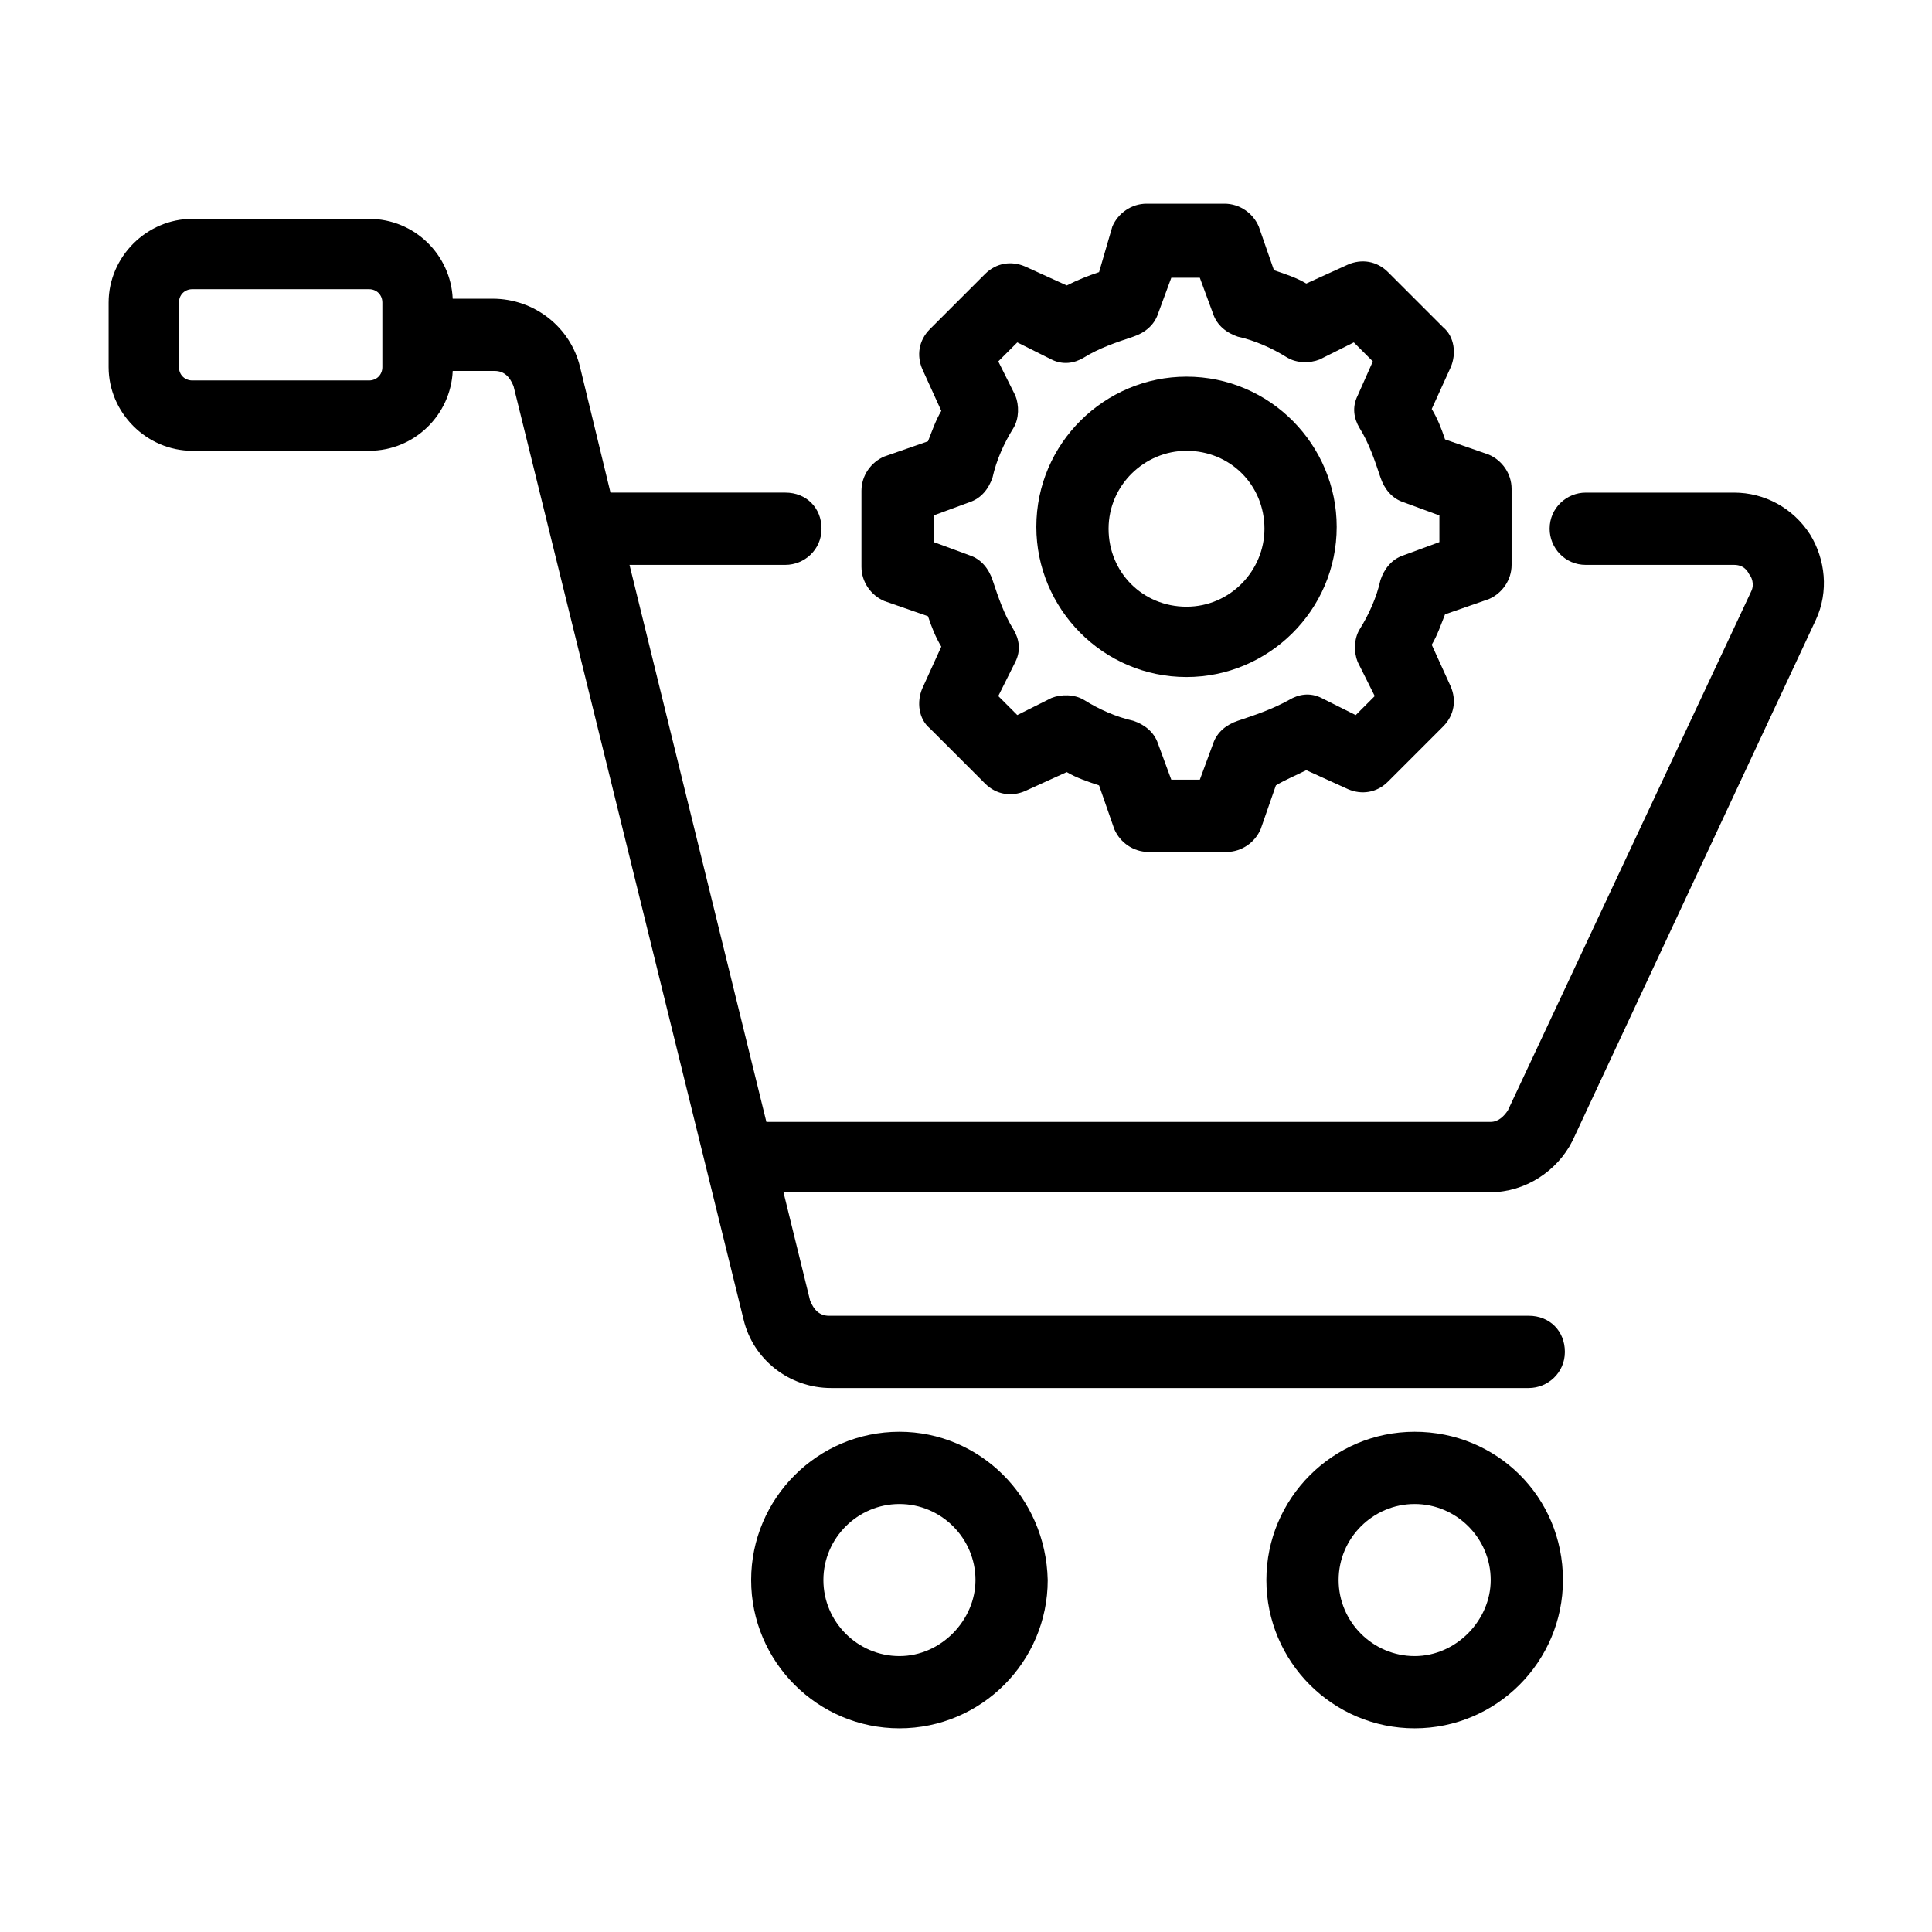 <?xml version="1.0" encoding="UTF-8"?>
<!-- Uploaded to: ICON Repo, www.iconrepo.com, Generator: ICON Repo Mixer Tools -->
<svg fill="#000000" width="800px" height="800px" version="1.1" viewBox="144 144 512 512" xmlns="http://www.w3.org/2000/svg">
 <g>
  <path d="m623.69 285.63c-4.535-7.055-12.09-11.082-20.152-11.082h-39.297c-5.039 0-9.574 4.031-9.574 9.574 0 5.039 4.031 9.574 9.574 9.574h39.297c2.519 0 3.527 1.512 4.031 2.519 0.504 0.504 1.512 2.519 0.504 4.535l-64.488 137.54c-1.008 1.512-2.519 3.023-4.535 3.023h-191.95l-36.273-147.62h41.312c5.039 0 9.574-4.031 9.574-9.574 0-5.543-4.031-9.574-9.574-9.574h-46.352l-8.062-33.25c-2.519-10.578-12.09-18.137-23.176-18.137h-10.578c-0.504-11.586-10.078-21.16-22.168-21.16h-46.852c-12.09 0-22.168 10.078-22.168 22.168v17.129c0 12.09 10.078 22.168 22.168 22.168h46.855c12.09 0 21.664-9.574 22.168-21.16h11.082c2.519 0 4.031 1.512 5.039 4.031l60.961 247.37c2.519 10.578 12.09 18.137 23.176 18.137h184.9c5.039 0 9.574-4.031 9.574-9.574s-4.031-9.574-9.574-9.574l-185.41 0.004c-2.519 0-4.031-1.512-5.039-4.031l-7.055-28.719h187.42c9.07 0 17.633-5.543 21.664-13.602l64.488-138.04c3.527-7.559 2.519-16.121-1.508-22.672zm-378.36-61.465v17.129c0 2.016-1.512 3.527-3.527 3.527h-46.852c-2.016 0-3.527-1.512-3.527-3.527v-17.129c0-2.016 1.512-3.527 3.527-3.527h46.855c2.012 0 3.523 1.512 3.523 3.527z"/>
  <path d="m382.36 523.43c-21.664 0-39.297 17.633-39.297 39.297 0 21.664 17.633 39.297 39.297 39.297 21.664 0 39.297-17.633 39.297-39.297-0.5-22.168-18.137-39.297-39.297-39.297zm0 59.449c-11.082 0-20.152-9.07-20.152-20.152s9.07-20.152 20.152-20.152 20.152 9.07 20.152 20.152c0 10.578-9.066 20.152-20.152 20.152z"/>
  <path d="m518.9 523.43c-21.664 0-39.297 17.633-39.297 39.297 0 21.664 17.633 39.297 39.297 39.297 21.664 0 39.297-17.633 39.297-39.297 0-22.168-17.633-39.297-39.297-39.297zm0 59.449c-11.082 0-20.152-9.07-20.152-20.152s9.07-20.152 20.152-20.152c11.082 0 20.152 9.07 20.152 20.152 0 10.578-9.07 20.152-20.152 20.152z"/>
  <path d="m490.18 348.11 11.082 5.039c3.527 1.512 7.559 1.008 10.578-2.016l14.609-14.609c3.023-3.023 3.527-7.055 2.016-10.578l-5.039-11.082c1.512-2.519 2.519-5.543 3.527-8.062l11.586-4.031c3.527-1.512 6.047-5.039 6.047-9.07v-20.152c0-4.031-2.519-7.559-6.047-9.07l-11.586-4.031c-1.008-3.023-2.016-5.543-3.527-8.062l5.039-11.082c1.512-3.527 1.008-8.062-2.016-10.578l-14.609-14.609c-3.023-3.023-7.055-3.527-10.578-2.016l-11.082 5.039c-2.519-1.512-5.543-2.519-8.566-3.527l-4.031-11.586c-1.512-3.527-5.039-6.047-9.07-6.047h-20.656c-4.031 0-7.559 2.519-9.07 6.047l-3.519 12.09c-3.023 1.008-5.543 2.016-8.566 3.527l-11.082-5.039c-3.527-1.512-7.559-1.008-10.578 2.016l-14.609 14.609c-3.023 3.023-3.527 7.055-2.016 10.578l5.039 11.082c-1.512 2.519-2.519 5.543-3.527 8.062l-11.586 4.031c-3.527 1.512-6.047 5.039-6.047 9.07v20.152c0 4.031 2.519 7.559 6.047 9.07l11.586 4.031c1.008 3.023 2.016 5.543 3.527 8.062l-5.039 11.082c-1.512 3.527-1.008 8.062 2.016 10.578l14.609 14.609c3.023 3.023 7.055 3.527 10.578 2.016l11.082-5.039c2.519 1.512 5.543 2.519 8.566 3.527l4.031 11.586c1.512 3.527 5.039 6.047 9.07 6.047h20.656c4.031 0 7.559-2.519 9.07-6.047l4.031-11.586c2.512-1.512 5.031-2.519 8.055-4.031zm-18.137-13.098c-3.023 1.008-5.543 3.023-6.551 6.047l-3.527 9.574h-7.559l-3.527-9.574c-1.008-3.023-3.527-5.039-6.551-6.047-4.535-1.008-9.07-3.023-13.098-5.543-2.519-1.512-6.047-1.512-8.566-0.504l-9.07 4.535-5.039-5.039 4.535-9.07c1.512-3.023 1.008-6.047-0.504-8.566-2.519-4.031-4.031-8.566-5.543-13.098-1.008-3.023-3.023-5.543-6.047-6.551l-9.574-3.527v-7.055l9.574-3.527c3.023-1.008 5.039-3.527 6.047-6.551 1.008-4.535 3.023-9.07 5.543-13.098 1.512-2.519 1.512-6.047 0.504-8.566l-4.535-9.07 5.039-5.039 9.07 4.535c3.023 1.512 6.047 1.008 8.566-0.504 4.031-2.519 8.566-4.031 13.098-5.543 3.023-1.008 5.543-3.023 6.551-6.047l3.527-9.574h7.559l3.527 9.574c1.008 3.023 3.527 5.039 6.551 6.047 4.535 1.008 9.07 3.023 13.098 5.543 2.519 1.512 6.047 1.512 8.566 0.504l9.07-4.535 5.039 5.039-4.031 9.078c-1.512 3.023-1.008 6.047 0.504 8.566 2.519 4.031 4.031 8.566 5.543 13.098 1.008 3.023 3.023 5.543 6.047 6.551l9.574 3.527v7.055l-9.574 3.527c-3.023 1.008-5.039 3.527-6.047 6.551-1.008 4.535-3.023 9.07-5.543 13.098-1.512 2.519-1.512 6.047-0.504 8.566l4.535 9.07-5.039 5.039-9.07-4.535c-3.023-1.512-6.047-1.008-8.566 0.504-4.531 2.512-9.066 4.023-13.602 5.535z"/>
  <path d="m498.24 283.62c0-21.664-17.633-39.801-39.801-39.801-21.664 0-39.801 17.633-39.801 39.801 0 21.664 17.633 39.801 39.801 39.801 21.664 0 39.801-17.633 39.801-39.801zm-39.801 21.16c-11.586 0-20.656-9.07-20.656-20.656 0-11.586 9.574-20.656 20.656-20.656 11.586 0 20.656 9.07 20.656 20.656 0 11.086-9.07 20.656-20.656 20.656z"/>
 </g>
</svg>